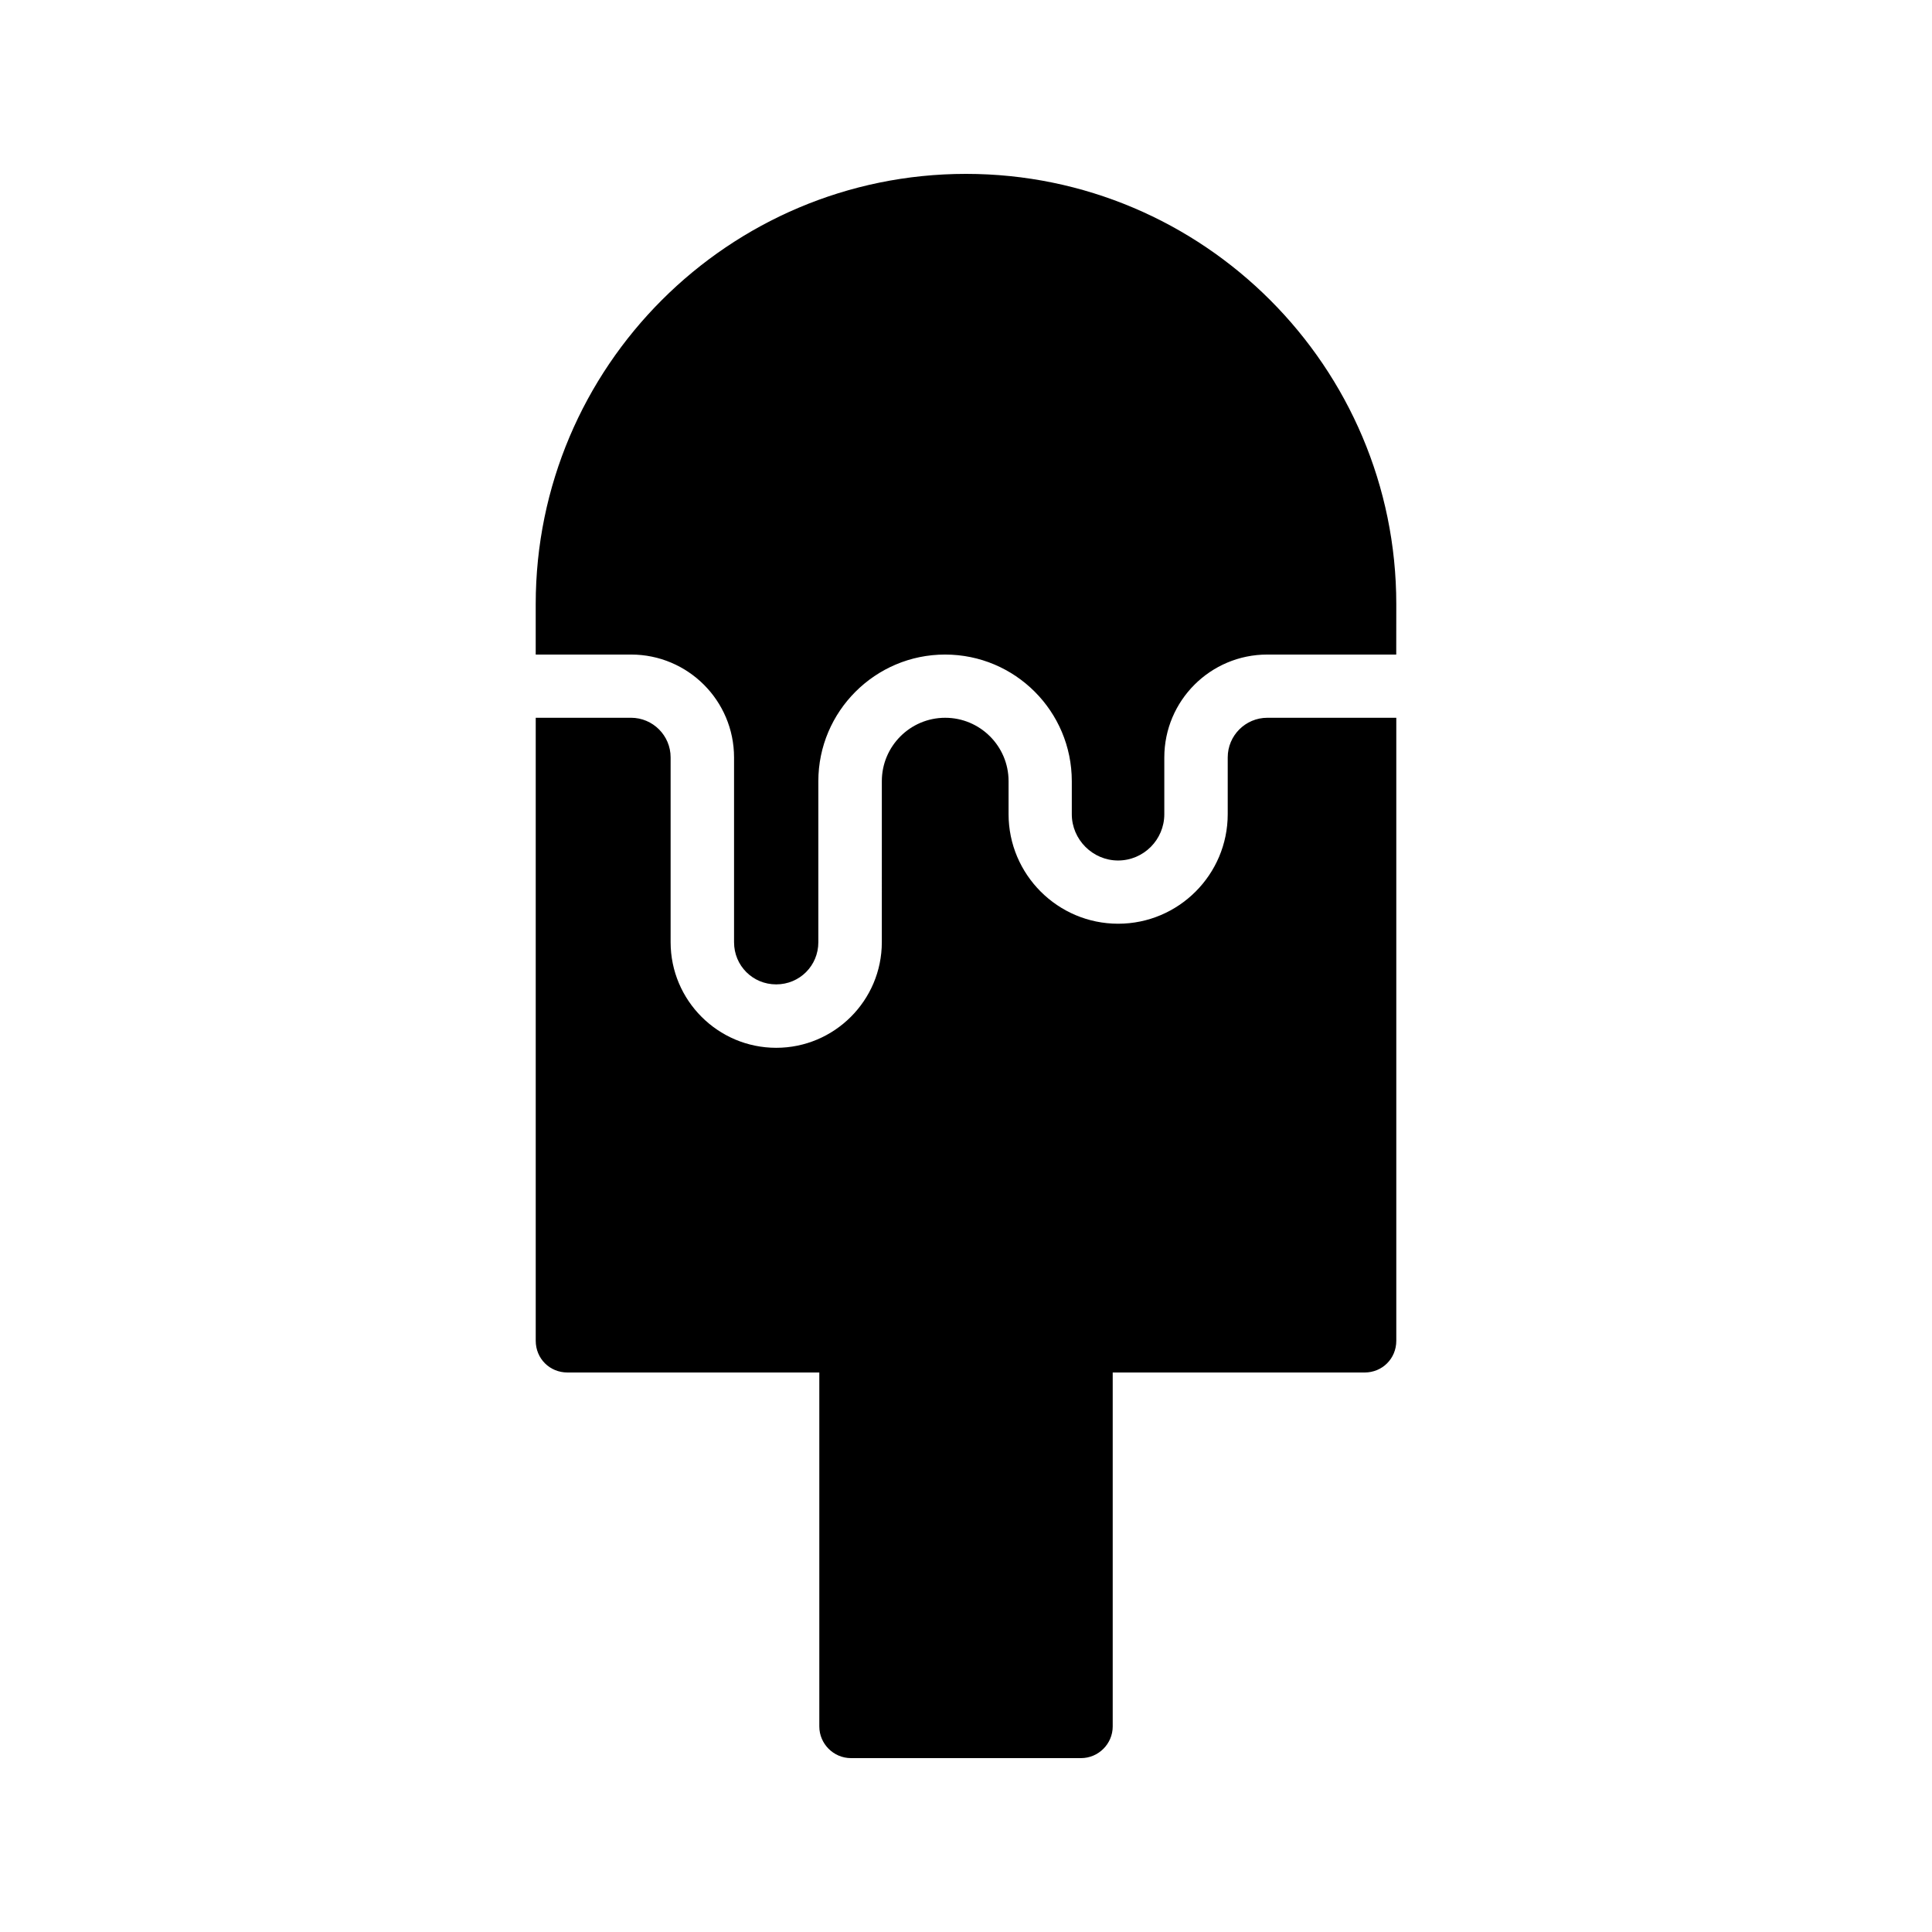 <?xml version="1.0" encoding="UTF-8"?>
<!-- Uploaded to: ICON Repo, www.iconrepo.com, Generator: ICON Repo Mixer Tools -->
<svg fill="#000000" width="800px" height="800px" version="1.1" viewBox="144 144 512 512" xmlns="http://www.w3.org/2000/svg">
 <g>
  <path d="m438.88 601.52v-93.793h66.754c4.703 0 8.398-3.695 8.398-8.398v-165.11h-34.176c-5.789 0-10.496 4.707-10.496 10.496v15.039c0 16.016-13.023 29.043-29.035 29.043-16.016 0-29.043-13.031-29.043-29.043v-8.742c0-9.258-7.535-16.793-16.793-16.793s-16.793 7.535-16.793 16.793l-0.004 42.68c0 15.434-12.555 27.988-27.988 27.988-15.43 0-27.984-12.555-27.984-27.988v-48.98c0-5.789-4.707-10.496-10.496-10.496h-25.25v165.11c0 4.703 3.695 8.398 8.398 8.398h66.754v93.797c0 4.617 3.777 8.398 8.398 8.398h60.961c4.617-0.004 8.395-3.781 8.395-8.398z"/>
  <path d="m514.03 304.11c0-62.891-51.137-114.03-114.03-114.03s-114.03 51.137-114.03 114.03v13.352h25.273c15.031 0 27.289 12.176 27.289 27.289v48.953c0 6.215 4.953 11.168 11.168 11.168 6.211 0 11.168-4.953 11.168-11.168v-42.656c0-18.559 15.113-33.586 33.586-33.586 18.559 0 33.586 15.031 33.586 33.586v8.734c0 6.719 5.543 12.258 12.258 12.258 6.801 0 12.258-5.543 12.258-12.258v-15.031c0-15.113 12.258-27.289 27.289-27.289h34.176z"/>
 </g>
</svg>